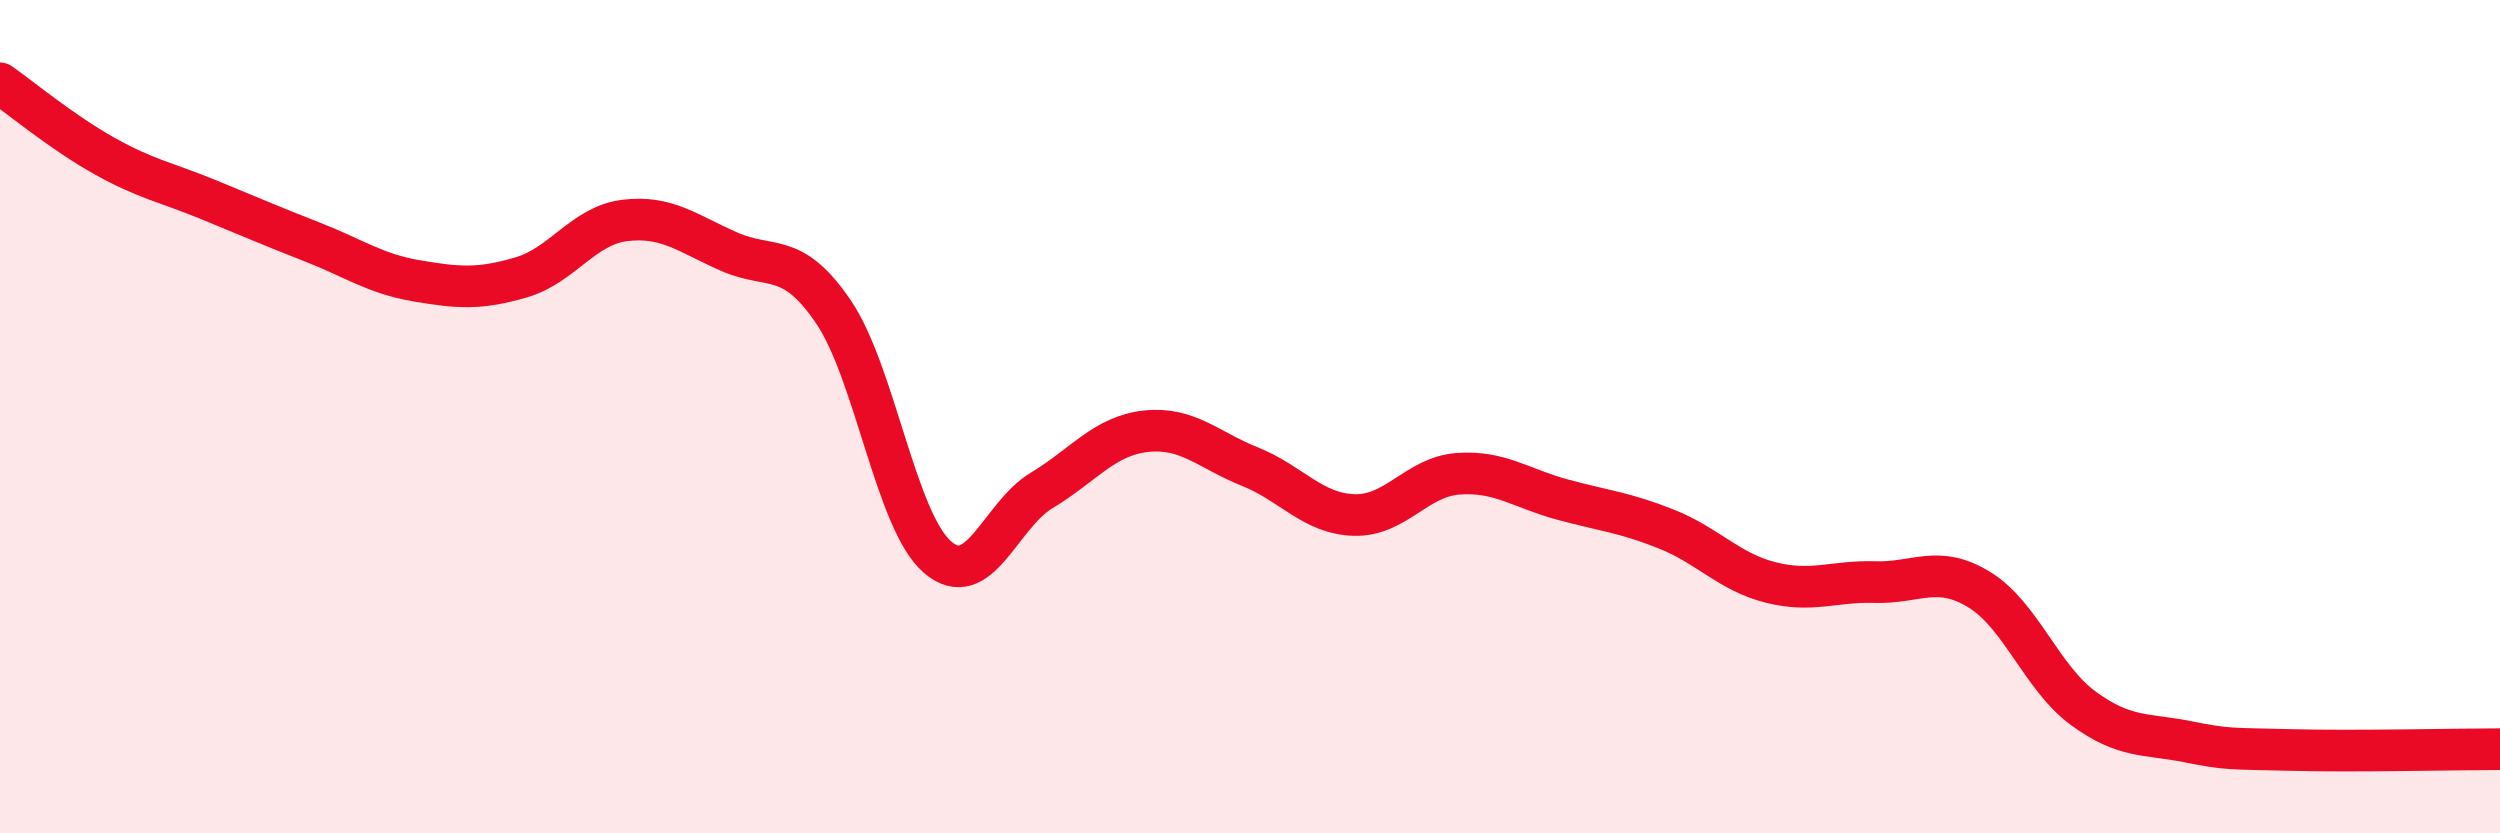 
    <svg width="60" height="20" viewBox="0 0 60 20" xmlns="http://www.w3.org/2000/svg">
      <path
        d="M 0,2 C 0.5,2.35 1.5,3.18 2.5,3.74 C 3.5,4.3 4,4.38 5,4.79 C 6,5.2 6.5,5.42 7.5,5.81 C 8.5,6.2 9,6.57 10,6.74 C 11,6.91 11.5,6.95 12.5,6.66 C 13.5,6.37 14,5.41 15,5.29 C 16,5.17 16.5,5.6 17.5,6.04 C 18.5,6.48 19,6.01 20,7.48 C 21,8.95 21.5,12.51 22.5,13.37 C 23.5,14.23 24,12.37 25,11.77 C 26,11.17 26.5,10.46 27.5,10.35 C 28.5,10.24 29,10.8 30,11.2 C 31,11.6 31.5,12.33 32.5,12.36 C 33.5,12.39 34,11.44 35,11.37 C 36,11.3 36.5,11.72 37.5,11.99 C 38.5,12.26 39,12.3 40,12.7 C 41,13.1 41.5,13.73 42.5,13.98 C 43.5,14.23 44,13.94 45,13.97 C 46,14 46.5,13.54 47.5,14.15 C 48.5,14.76 49,16.27 50,17 C 51,17.73 51.5,17.6 52.5,17.8 C 53.5,18 53.5,17.96 55,18 C 56.5,18.04 59,17.98 60,17.98L60 20L0 20Z"
        fill="#EB0A25"
        opacity="0.1"
        stroke-linecap="round"
        stroke-linejoin="round"
      />
      <path
        d="M 0,2 C 0.5,2.35 1.5,3.18 2.5,3.74 C 3.5,4.3 4,4.38 5,4.79 C 6,5.2 6.5,5.42 7.5,5.81 C 8.5,6.2 9,6.57 10,6.74 C 11,6.91 11.5,6.95 12.5,6.66 C 13.5,6.37 14,5.41 15,5.29 C 16,5.17 16.5,5.6 17.5,6.04 C 18.5,6.48 19,6.01 20,7.48 C 21,8.95 21.5,12.51 22.5,13.37 C 23.5,14.23 24,12.37 25,11.77 C 26,11.17 26.5,10.46 27.5,10.35 C 28.5,10.24 29,10.8 30,11.2 C 31,11.6 31.5,12.33 32.5,12.36 C 33.5,12.39 34,11.44 35,11.37 C 36,11.3 36.5,11.72 37.5,11.99 C 38.5,12.26 39,12.3 40,12.7 C 41,13.1 41.5,13.73 42.5,13.98 C 43.5,14.23 44,13.94 45,13.97 C 46,14 46.5,13.54 47.5,14.15 C 48.5,14.76 49,16.27 50,17 C 51,17.73 51.5,17.6 52.5,17.8 C 53.5,18 53.5,17.96 55,18 C 56.5,18.04 59,17.98 60,17.98"
        stroke="#EB0A25"
        stroke-width="1"
        fill="none"
        stroke-linecap="round"
        stroke-linejoin="round"
      />
    </svg>
  